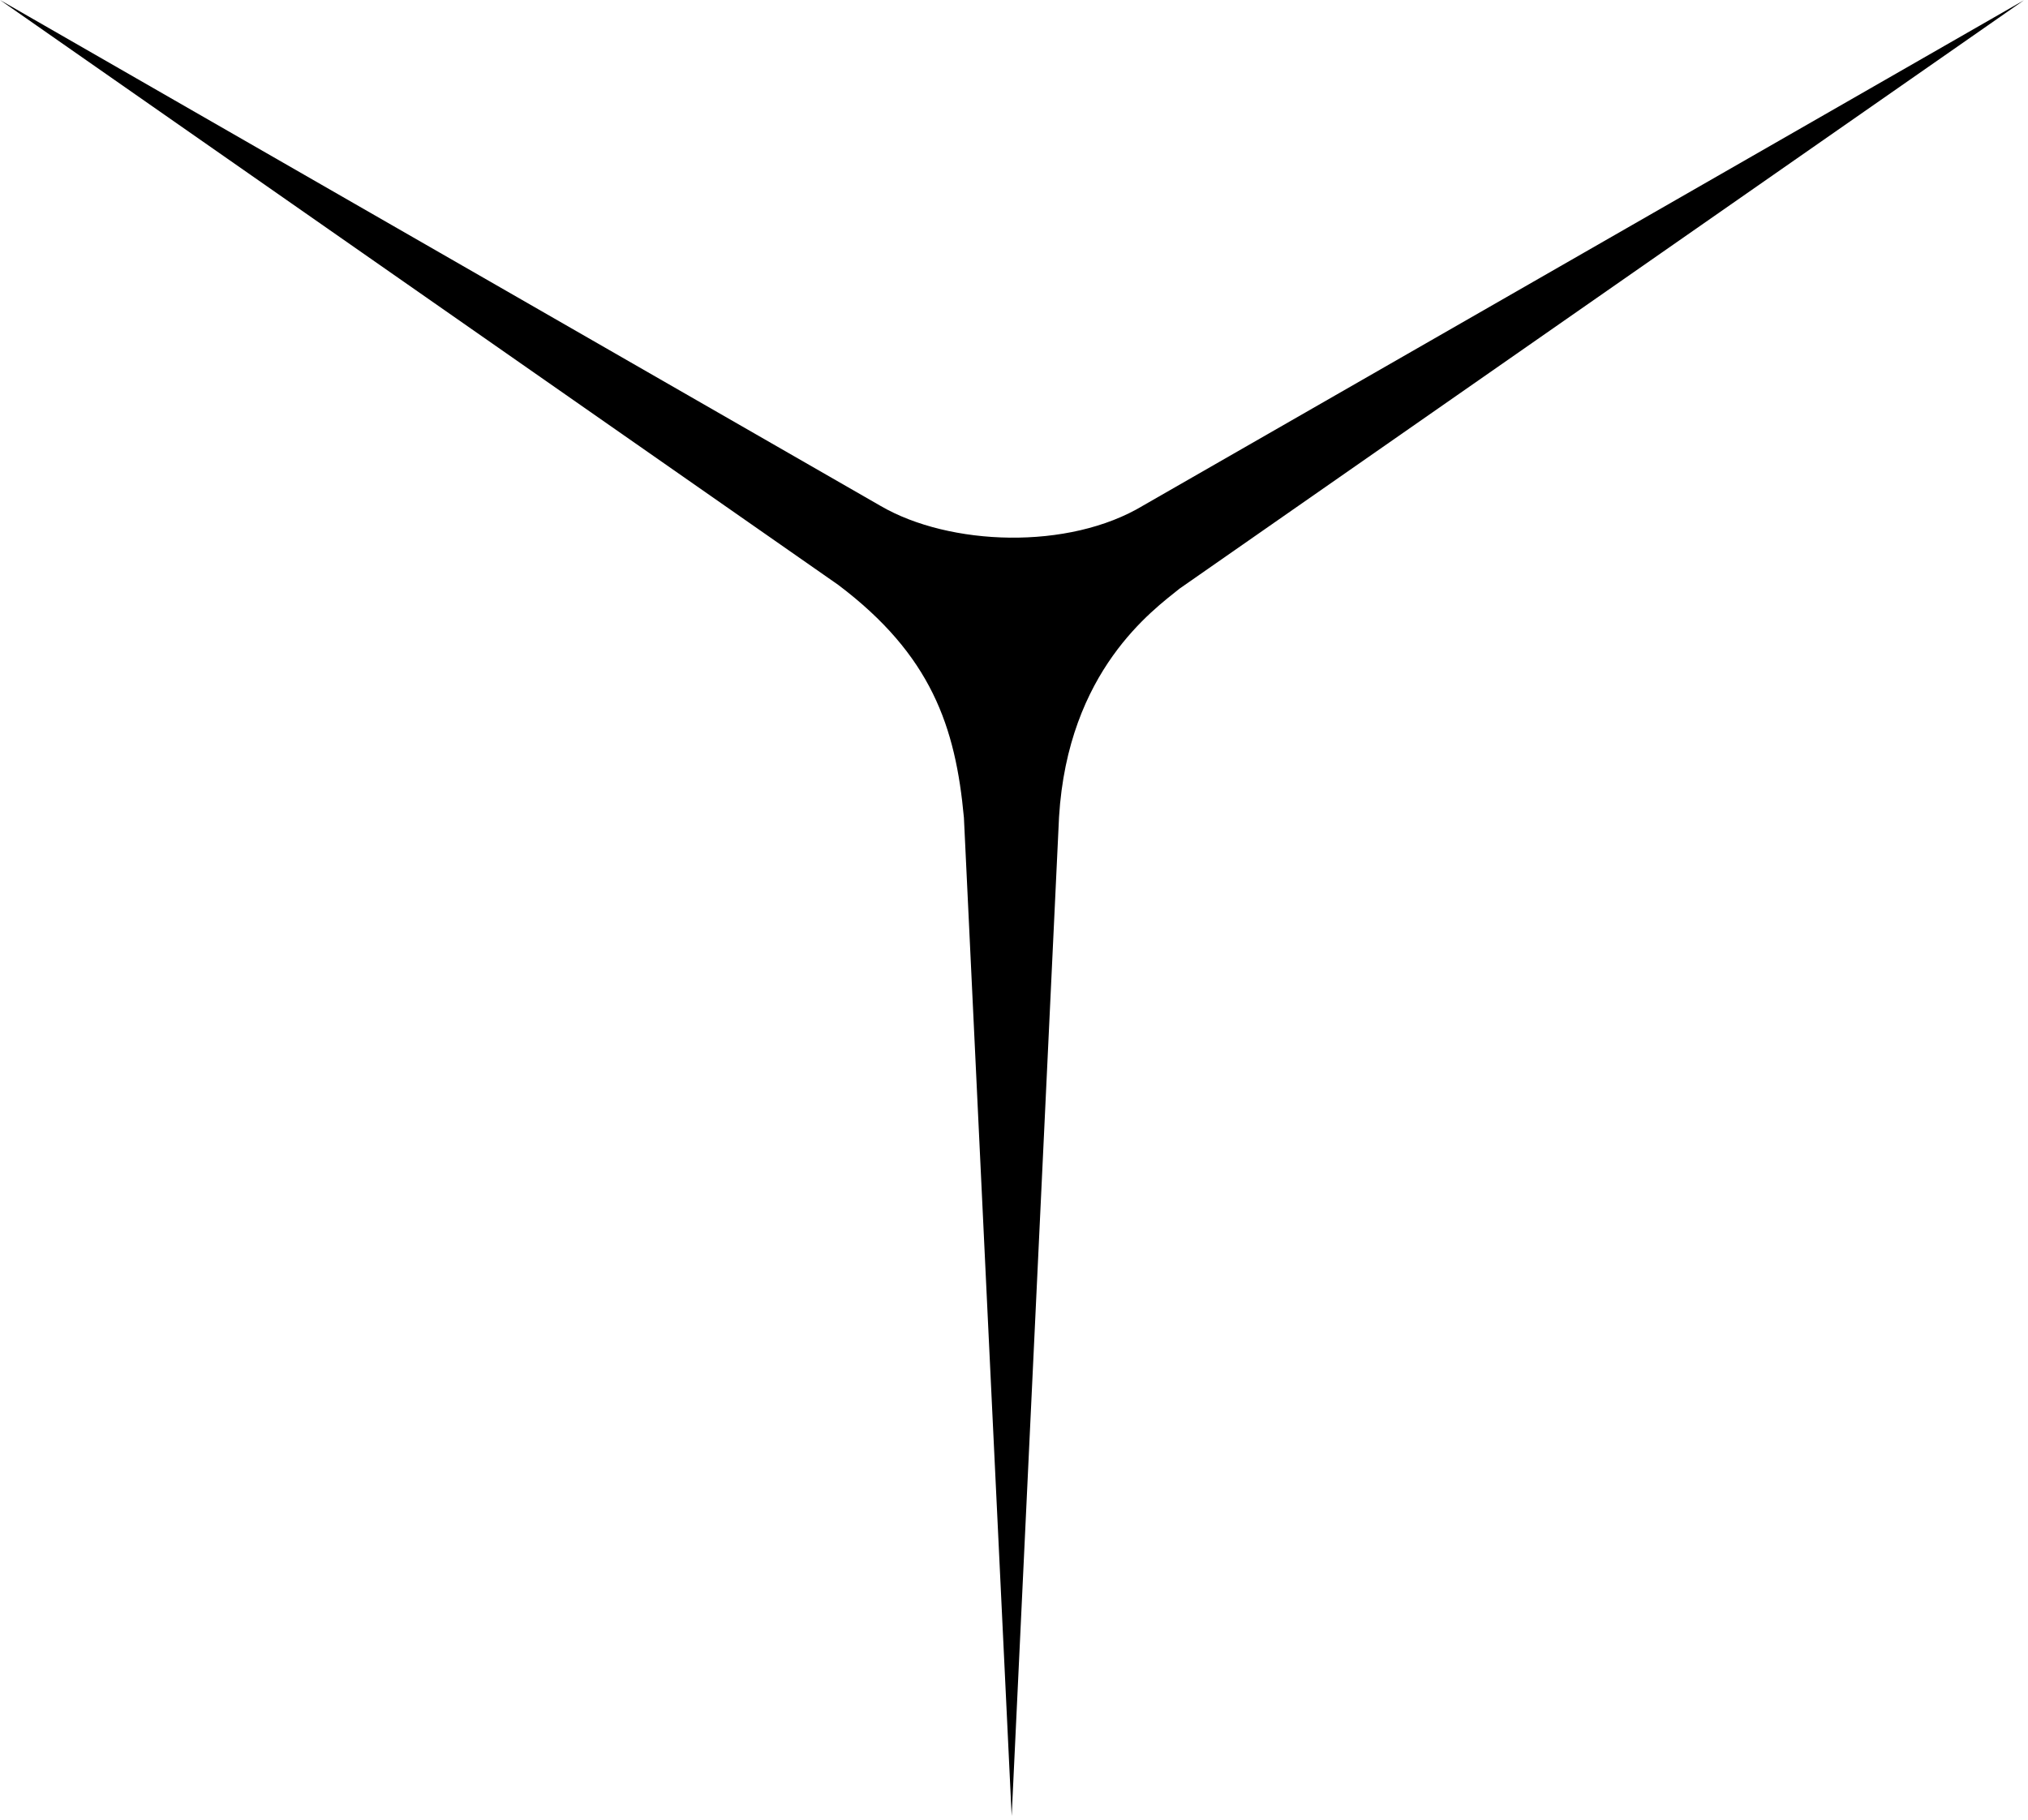 <svg width="283" height="254" viewBox="0 0 283 254" fill="none" xmlns="http://www.w3.org/2000/svg">
<path d="M159.571 70.534L282.427 0.038C243.151 27.418 203.894 54.779 164.599 82.159C160.927 85.127 149.027 93.594 147.785 114.03L141.176 253.46C138.935 207.015 136.732 160.589 134.511 114.125C133.343 101.415 129.954 91.425 116.963 81.626L0 0C40.971 23.556 81.942 47.073 122.912 70.629C132.477 76.185 149.103 76.87 159.571 70.534Z" fill="black"/>
</svg>
